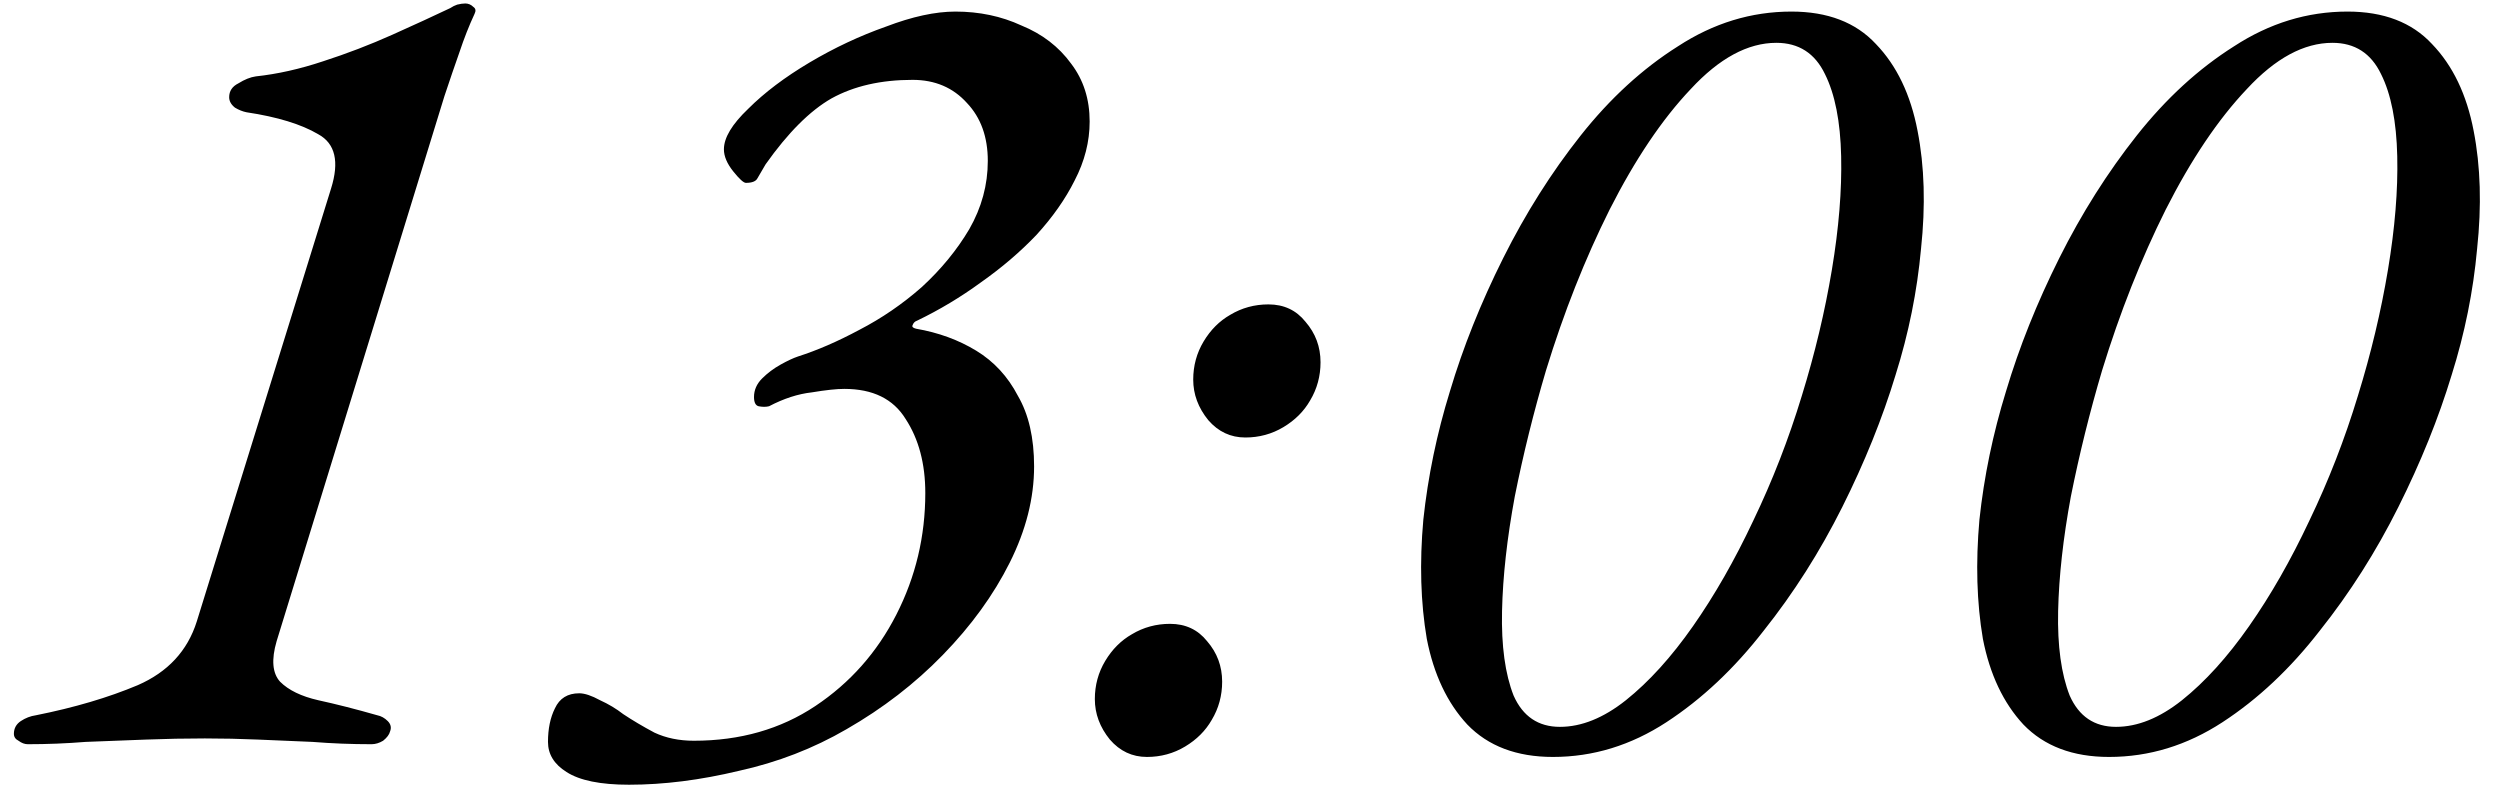 <?xml version="1.0" encoding="UTF-8"?> <svg xmlns="http://www.w3.org/2000/svg" width="108" height="34" viewBox="0 0 108 34" fill="none"><path d="M1.2 32.15C1.067 32.15 0.933 32.1 0.8 32C0.667 31.933 0.6 31.833 0.6 31.7C0.6 31.467 0.7 31.283 0.9 31.15C1.1 31.017 1.317 30.933 1.55 30.9C3.217 30.567 4.683 30.133 5.95 29.6C7.25 29.033 8.1 28.117 8.5 26.85L14.3 8.15C14.667 6.983 14.483 6.2 13.75 5.8C13.017 5.367 11.983 5.05 10.65 4.85C10.483 4.817 10.317 4.75 10.15 4.65C9.983 4.517 9.9 4.367 9.9 4.2C9.9 3.933 10.033 3.733 10.3 3.6C10.567 3.433 10.817 3.333 11.05 3.3C11.983 3.2 12.95 2.983 13.95 2.65C14.983 2.317 15.983 1.933 16.95 1.5C17.917 1.067 18.75 0.683 19.45 0.35C19.55 0.283 19.65 0.233 19.75 0.2C19.883 0.167 20 0.15 20.1 0.15C20.233 0.15 20.35 0.2 20.45 0.3C20.55 0.367 20.567 0.467 20.5 0.6C20.267 1.1 20.05 1.65 19.85 2.25C19.65 2.817 19.433 3.45 19.2 4.15L11.95 27.7C11.717 28.5 11.767 29.083 12.1 29.45C12.467 29.817 13.017 30.083 13.75 30.25C14.517 30.417 15.367 30.633 16.3 30.9C16.467 30.933 16.617 31.017 16.75 31.15C16.883 31.283 16.917 31.433 16.85 31.6C16.817 31.733 16.717 31.867 16.55 32C16.383 32.1 16.217 32.15 16.05 32.15C15.183 32.15 14.333 32.117 13.5 32.05C12.7 32.017 11.917 31.983 11.15 31.95C10.383 31.917 9.617 31.9 8.85 31.9C8.017 31.9 7.167 31.917 6.3 31.95C5.433 31.983 4.567 32.017 3.7 32.05C2.867 32.117 2.033 32.15 1.2 32.15ZM27.173 33.9C25.94 33.9 25.04 33.717 24.473 33.35C23.94 33.017 23.673 32.583 23.673 32.05C23.673 31.483 23.773 31 23.973 30.6C24.173 30.167 24.523 29.95 25.023 29.95C25.257 29.95 25.557 30.05 25.923 30.25C26.29 30.417 26.623 30.617 26.923 30.85C27.323 31.117 27.773 31.383 28.273 31.65C28.773 31.883 29.34 32 29.973 32C31.973 32 33.723 31.5 35.223 30.5C36.723 29.5 37.89 28.183 38.723 26.55C39.557 24.917 39.973 23.167 39.973 21.3C39.973 20.033 39.69 18.967 39.123 18.1C38.59 17.233 37.707 16.8 36.473 16.8C36.14 16.8 35.673 16.85 35.073 16.95C34.473 17.017 33.857 17.217 33.223 17.55C33.09 17.583 32.94 17.583 32.773 17.55C32.64 17.517 32.573 17.383 32.573 17.15C32.573 16.85 32.69 16.583 32.923 16.35C33.157 16.117 33.423 15.917 33.723 15.75C34.023 15.583 34.273 15.467 34.473 15.4C35.307 15.133 36.19 14.75 37.123 14.25C38.09 13.75 38.99 13.133 39.823 12.4C40.657 11.633 41.34 10.8 41.873 9.9C42.407 8.967 42.673 7.983 42.673 6.95C42.673 5.917 42.373 5.083 41.773 4.45C41.173 3.783 40.39 3.45 39.423 3.45C38.057 3.45 36.89 3.717 35.923 4.25C34.99 4.783 34.04 5.733 33.073 7.1C32.94 7.333 32.823 7.533 32.723 7.7C32.657 7.833 32.49 7.9 32.223 7.9C32.123 7.9 31.94 7.733 31.673 7.4C31.407 7.067 31.273 6.75 31.273 6.45C31.273 5.95 31.623 5.367 32.323 4.7C33.023 4 33.907 3.333 34.973 2.7C36.04 2.067 37.14 1.55 38.273 1.15C39.407 0.717 40.407 0.5 41.273 0.5C42.307 0.5 43.257 0.7 44.123 1.1C45.023 1.467 45.74 2.017 46.273 2.75C46.807 3.45 47.073 4.283 47.073 5.25C47.073 6.117 46.857 6.967 46.423 7.8C46.023 8.6 45.473 9.383 44.773 10.15C44.073 10.883 43.273 11.567 42.373 12.2C41.507 12.833 40.59 13.383 39.623 13.85C39.523 13.883 39.457 13.95 39.423 14.05C39.39 14.117 39.44 14.167 39.573 14.2C40.54 14.367 41.407 14.683 42.173 15.15C42.94 15.617 43.54 16.267 43.973 17.1C44.44 17.9 44.673 18.917 44.673 20.15C44.673 21.517 44.323 22.9 43.623 24.3C42.923 25.7 41.957 27.033 40.723 28.3C39.523 29.533 38.14 30.6 36.573 31.5C35.14 32.333 33.59 32.933 31.923 33.3C30.257 33.7 28.673 33.9 27.173 33.9ZM53.797 18.9C53.163 18.9 52.63 18.65 52.197 18.15C51.764 17.617 51.547 17.033 51.547 16.4C51.547 15.8 51.697 15.25 51.997 14.75C52.297 14.25 52.68 13.867 53.147 13.6C53.647 13.3 54.197 13.15 54.797 13.15C55.464 13.15 55.997 13.4 56.397 13.9C56.83 14.4 57.047 14.983 57.047 15.65C57.047 16.25 56.897 16.8 56.597 17.3C56.33 17.767 55.947 18.15 55.447 18.45C54.947 18.75 54.397 18.9 53.797 18.9ZM49.547 32.7C48.913 32.7 48.38 32.45 47.947 31.95C47.514 31.417 47.297 30.833 47.297 30.2C47.297 29.6 47.447 29.05 47.747 28.55C48.047 28.05 48.43 27.667 48.897 27.4C49.397 27.1 49.947 26.95 50.547 26.95C51.214 26.95 51.747 27.2 52.147 27.7C52.58 28.2 52.797 28.783 52.797 29.45C52.797 30.05 52.647 30.6 52.347 31.1C52.08 31.567 51.697 31.95 51.197 32.25C50.697 32.55 50.147 32.7 49.547 32.7ZM67.088 32.7C65.521 32.7 64.288 32.233 63.388 31.3C62.521 30.367 61.938 29.133 61.638 27.6C61.371 26.033 61.321 24.317 61.488 22.45C61.688 20.583 62.071 18.733 62.638 16.9C63.205 15 63.971 13.083 64.938 11.15C65.905 9.217 67.021 7.45 68.288 5.85C69.555 4.25 70.955 2.967 72.488 2C74.021 1 75.655 0.5 77.388 0.5C78.955 0.5 80.171 0.967 81.038 1.9C81.938 2.833 82.538 4.083 82.838 5.65C83.138 7.183 83.188 8.883 82.988 10.75C82.821 12.583 82.455 14.4 81.888 16.2C81.321 18.067 80.555 19.967 79.588 21.9C78.621 23.833 77.488 25.617 76.188 27.25C74.921 28.883 73.521 30.2 71.988 31.2C70.455 32.2 68.821 32.7 67.088 32.7ZM67.388 31.4C68.321 31.4 69.271 31.017 70.238 30.25C71.238 29.45 72.205 28.383 73.138 27.05C74.071 25.717 74.938 24.2 75.738 22.5C76.571 20.767 77.271 18.967 77.838 17.1C78.405 15.267 78.838 13.45 79.138 11.65C79.438 9.85 79.571 8.217 79.538 6.75C79.505 5.25 79.271 4.067 78.838 3.2C78.405 2.3 77.705 1.85 76.738 1.85C75.505 1.85 74.271 2.517 73.038 3.85C71.805 5.15 70.638 6.883 69.538 9.05C68.471 11.183 67.555 13.5 66.788 16C66.255 17.8 65.805 19.617 65.438 21.45C65.105 23.25 64.921 24.9 64.888 26.4C64.855 27.9 65.021 29.117 65.388 30.05C65.788 30.95 66.455 31.4 67.388 31.4ZM91.111 32.7C89.545 32.7 88.311 32.233 87.411 31.3C86.545 30.367 85.961 29.133 85.661 27.6C85.395 26.033 85.345 24.317 85.511 22.45C85.711 20.583 86.095 18.733 86.661 16.9C87.228 15 87.995 13.083 88.961 11.15C89.928 9.217 91.045 7.45 92.311 5.85C93.578 4.25 94.978 2.967 96.511 2C98.045 1 99.678 0.5 101.411 0.5C102.978 0.5 104.195 0.967 105.061 1.9C105.961 2.833 106.561 4.083 106.861 5.65C107.161 7.183 107.211 8.883 107.011 10.75C106.845 12.583 106.478 14.4 105.911 16.2C105.345 18.067 104.578 19.967 103.611 21.9C102.645 23.833 101.511 25.617 100.211 27.25C98.945 28.883 97.545 30.2 96.011 31.2C94.478 32.2 92.845 32.7 91.111 32.7ZM91.411 31.4C92.345 31.4 93.295 31.017 94.261 30.25C95.261 29.45 96.228 28.383 97.161 27.05C98.095 25.717 98.961 24.2 99.761 22.5C100.595 20.767 101.295 18.967 101.861 17.1C102.428 15.267 102.861 13.45 103.161 11.65C103.461 9.85 103.595 8.217 103.561 6.75C103.528 5.25 103.295 4.067 102.861 3.2C102.428 2.3 101.728 1.85 100.761 1.85C99.528 1.85 98.295 2.517 97.061 3.85C95.828 5.15 94.661 6.883 93.561 9.05C92.495 11.183 91.578 13.5 90.811 16C90.278 17.8 89.828 19.617 89.461 21.45C89.128 23.25 88.945 24.9 88.911 26.4C88.878 27.9 89.045 29.117 89.411 30.05C89.811 30.95 90.478 31.4 91.411 31.4Z" fill="black"></path></svg> 